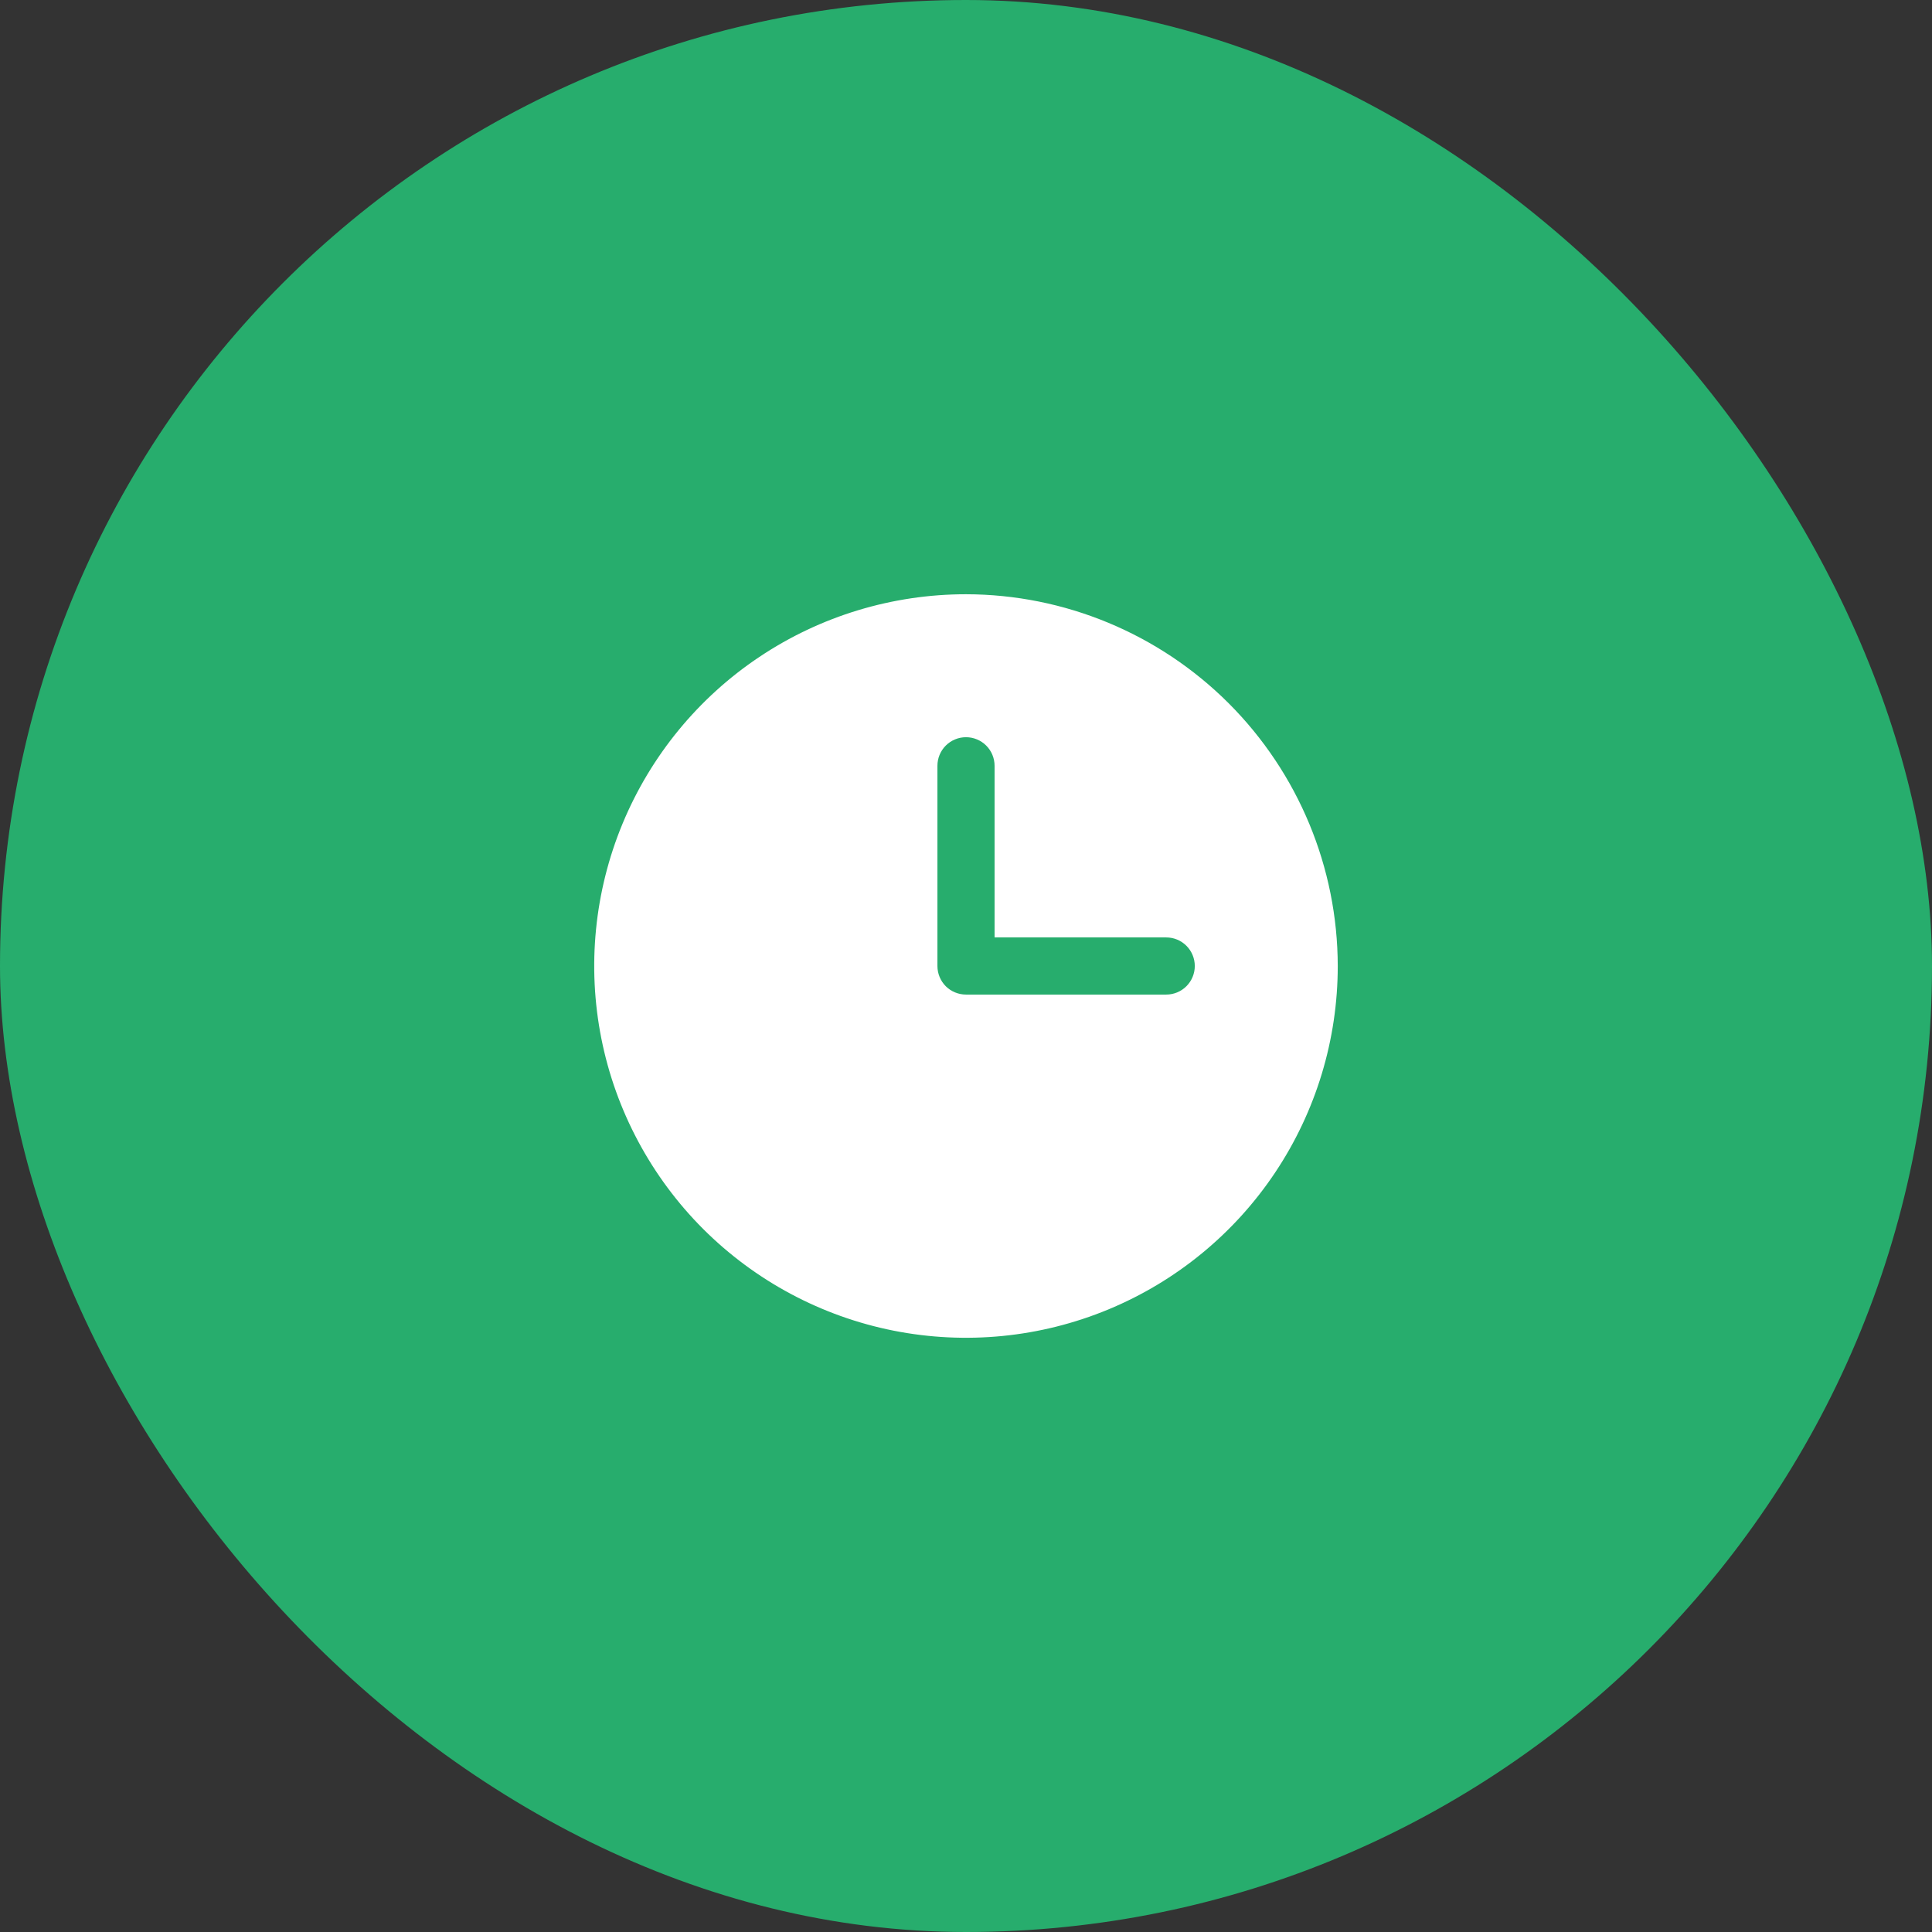 <?xml version="1.0" encoding="UTF-8"?>
<svg xmlns="http://www.w3.org/2000/svg" width="38" height="38" viewBox="0 0 38 38" fill="none">
  <rect x="0" y="0" width="38" height="38" fill="#333333" stroke="none"/>
  <rect width="38" height="38" rx="19" fill="#27AD6D"></rect>
  <path d="M19 11.688C17.554 11.688 16.14 12.116 14.937 12.92C13.735 13.723 12.798 14.865 12.244 16.202C11.691 17.538 11.546 19.008 11.828 20.427C12.11 21.845 12.807 23.148 13.829 24.171C14.852 25.193 16.155 25.89 17.573 26.172C18.992 26.454 20.462 26.309 21.798 25.756C23.135 25.202 24.277 24.265 25.08 23.063C25.884 21.86 26.312 20.446 26.312 19C26.309 17.062 25.537 15.204 24.167 13.833C22.796 12.463 20.938 11.691 19 11.688ZM22.938 19.562H19C18.851 19.562 18.708 19.503 18.602 19.398C18.497 19.292 18.438 19.149 18.438 19V15.062C18.438 14.913 18.497 14.77 18.602 14.665C18.708 14.559 18.851 14.5 19 14.5C19.149 14.5 19.292 14.559 19.398 14.665C19.503 14.77 19.562 14.913 19.562 15.062V18.438H22.938C23.087 18.438 23.23 18.497 23.335 18.602C23.441 18.708 23.5 18.851 23.5 19C23.5 19.149 23.441 19.292 23.335 19.398C23.23 19.503 23.087 19.562 22.938 19.562Z" fill="white"></path>
</svg>
